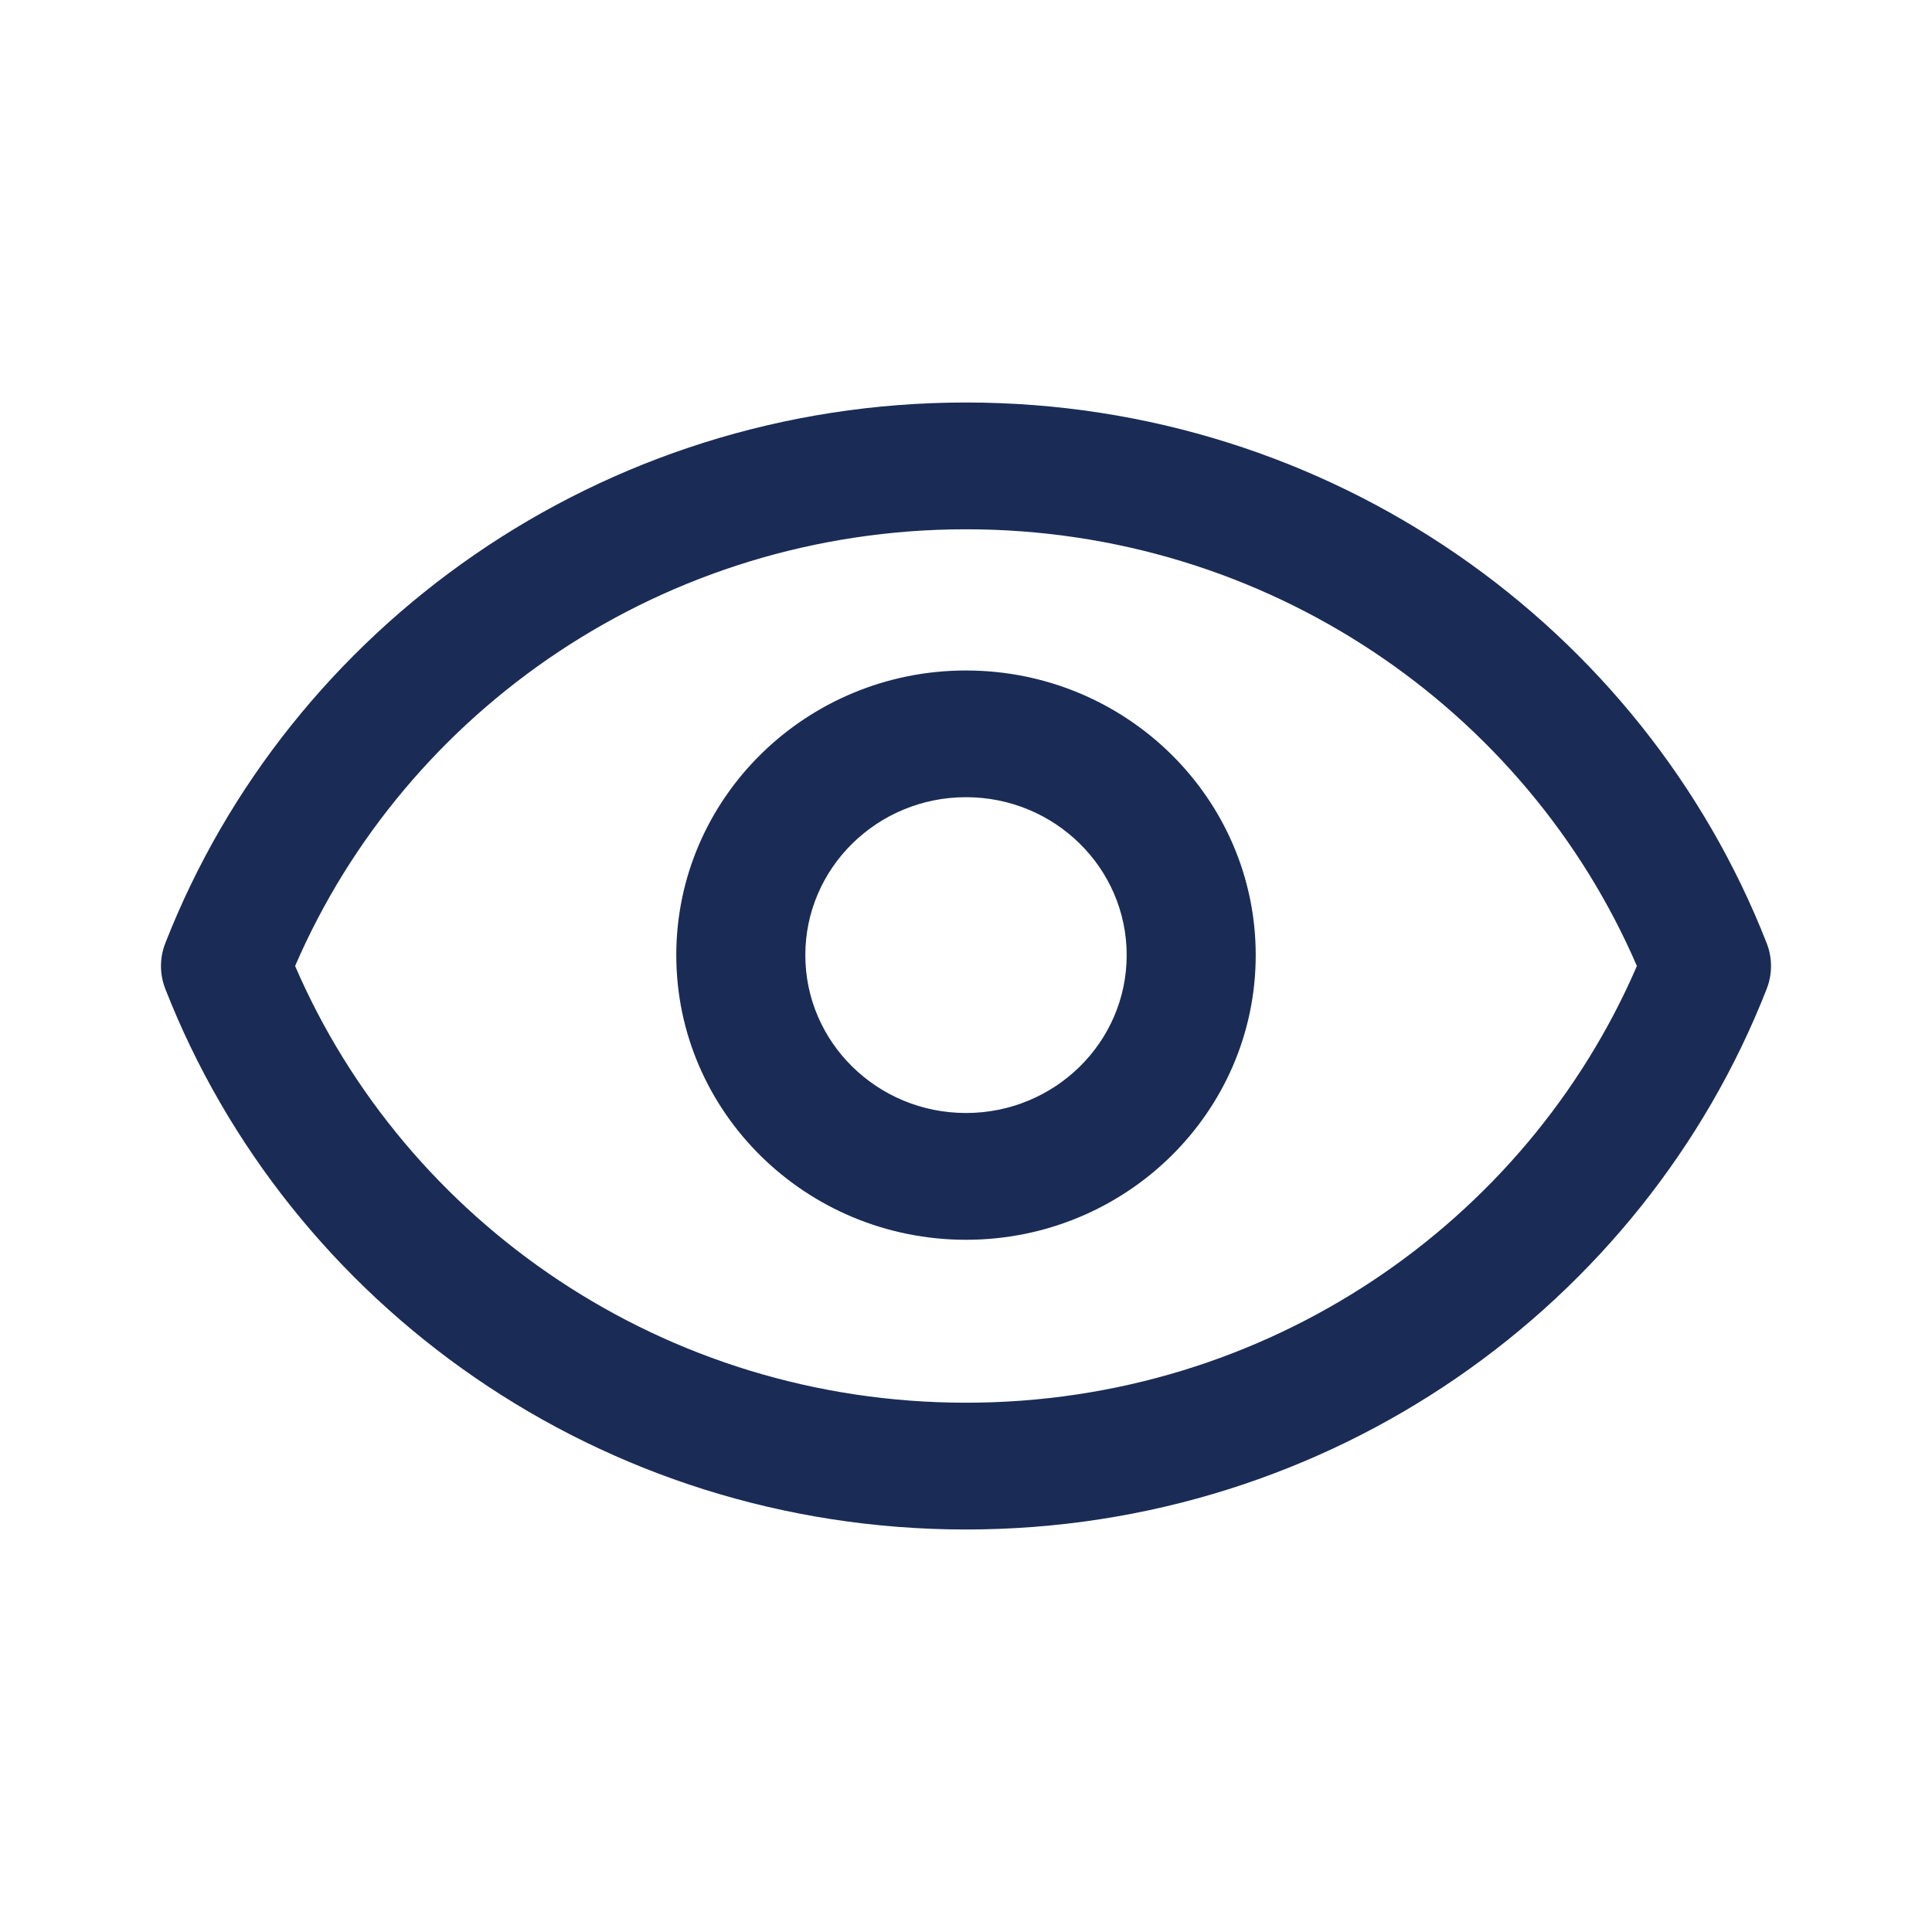 <svg width="24" height="24" viewBox="0 0 24 24" fill="none" xmlns="http://www.w3.org/2000/svg">
<path fill-rule="evenodd" clip-rule="evenodd" d="M2.053 11.718C1.982 11.9 1.982 12.101 2.053 12.283C3.588 16.21 7.465 19 12 19C16.535 19 20.412 16.21 21.947 12.283C22.018 12.101 22.018 11.899 21.947 11.718C20.412 7.791 16.535 5 12 5C7.465 5 3.588 7.791 2.053 11.718ZM3.666 12C5.042 8.813 8.257 6.575 12 6.575C15.743 6.575 18.959 8.813 20.334 12C18.959 15.187 15.743 17.425 12 17.425C8.257 17.425 5.041 15.187 3.666 12ZM12 8.329C10.014 8.329 8.401 9.914 8.401 11.865C8.401 13.816 10.014 15.401 12 15.401C13.986 15.401 15.599 13.816 15.599 11.865C15.599 9.914 13.986 8.329 12 8.329ZM12 9.903C13.102 9.903 13.996 10.782 13.996 11.865C13.996 12.948 13.102 13.826 12 13.826C10.898 13.826 10.004 12.948 10.004 11.865C10.004 10.782 10.898 9.903 12 9.903Z" fill="#1A2C55"/>
</svg>
